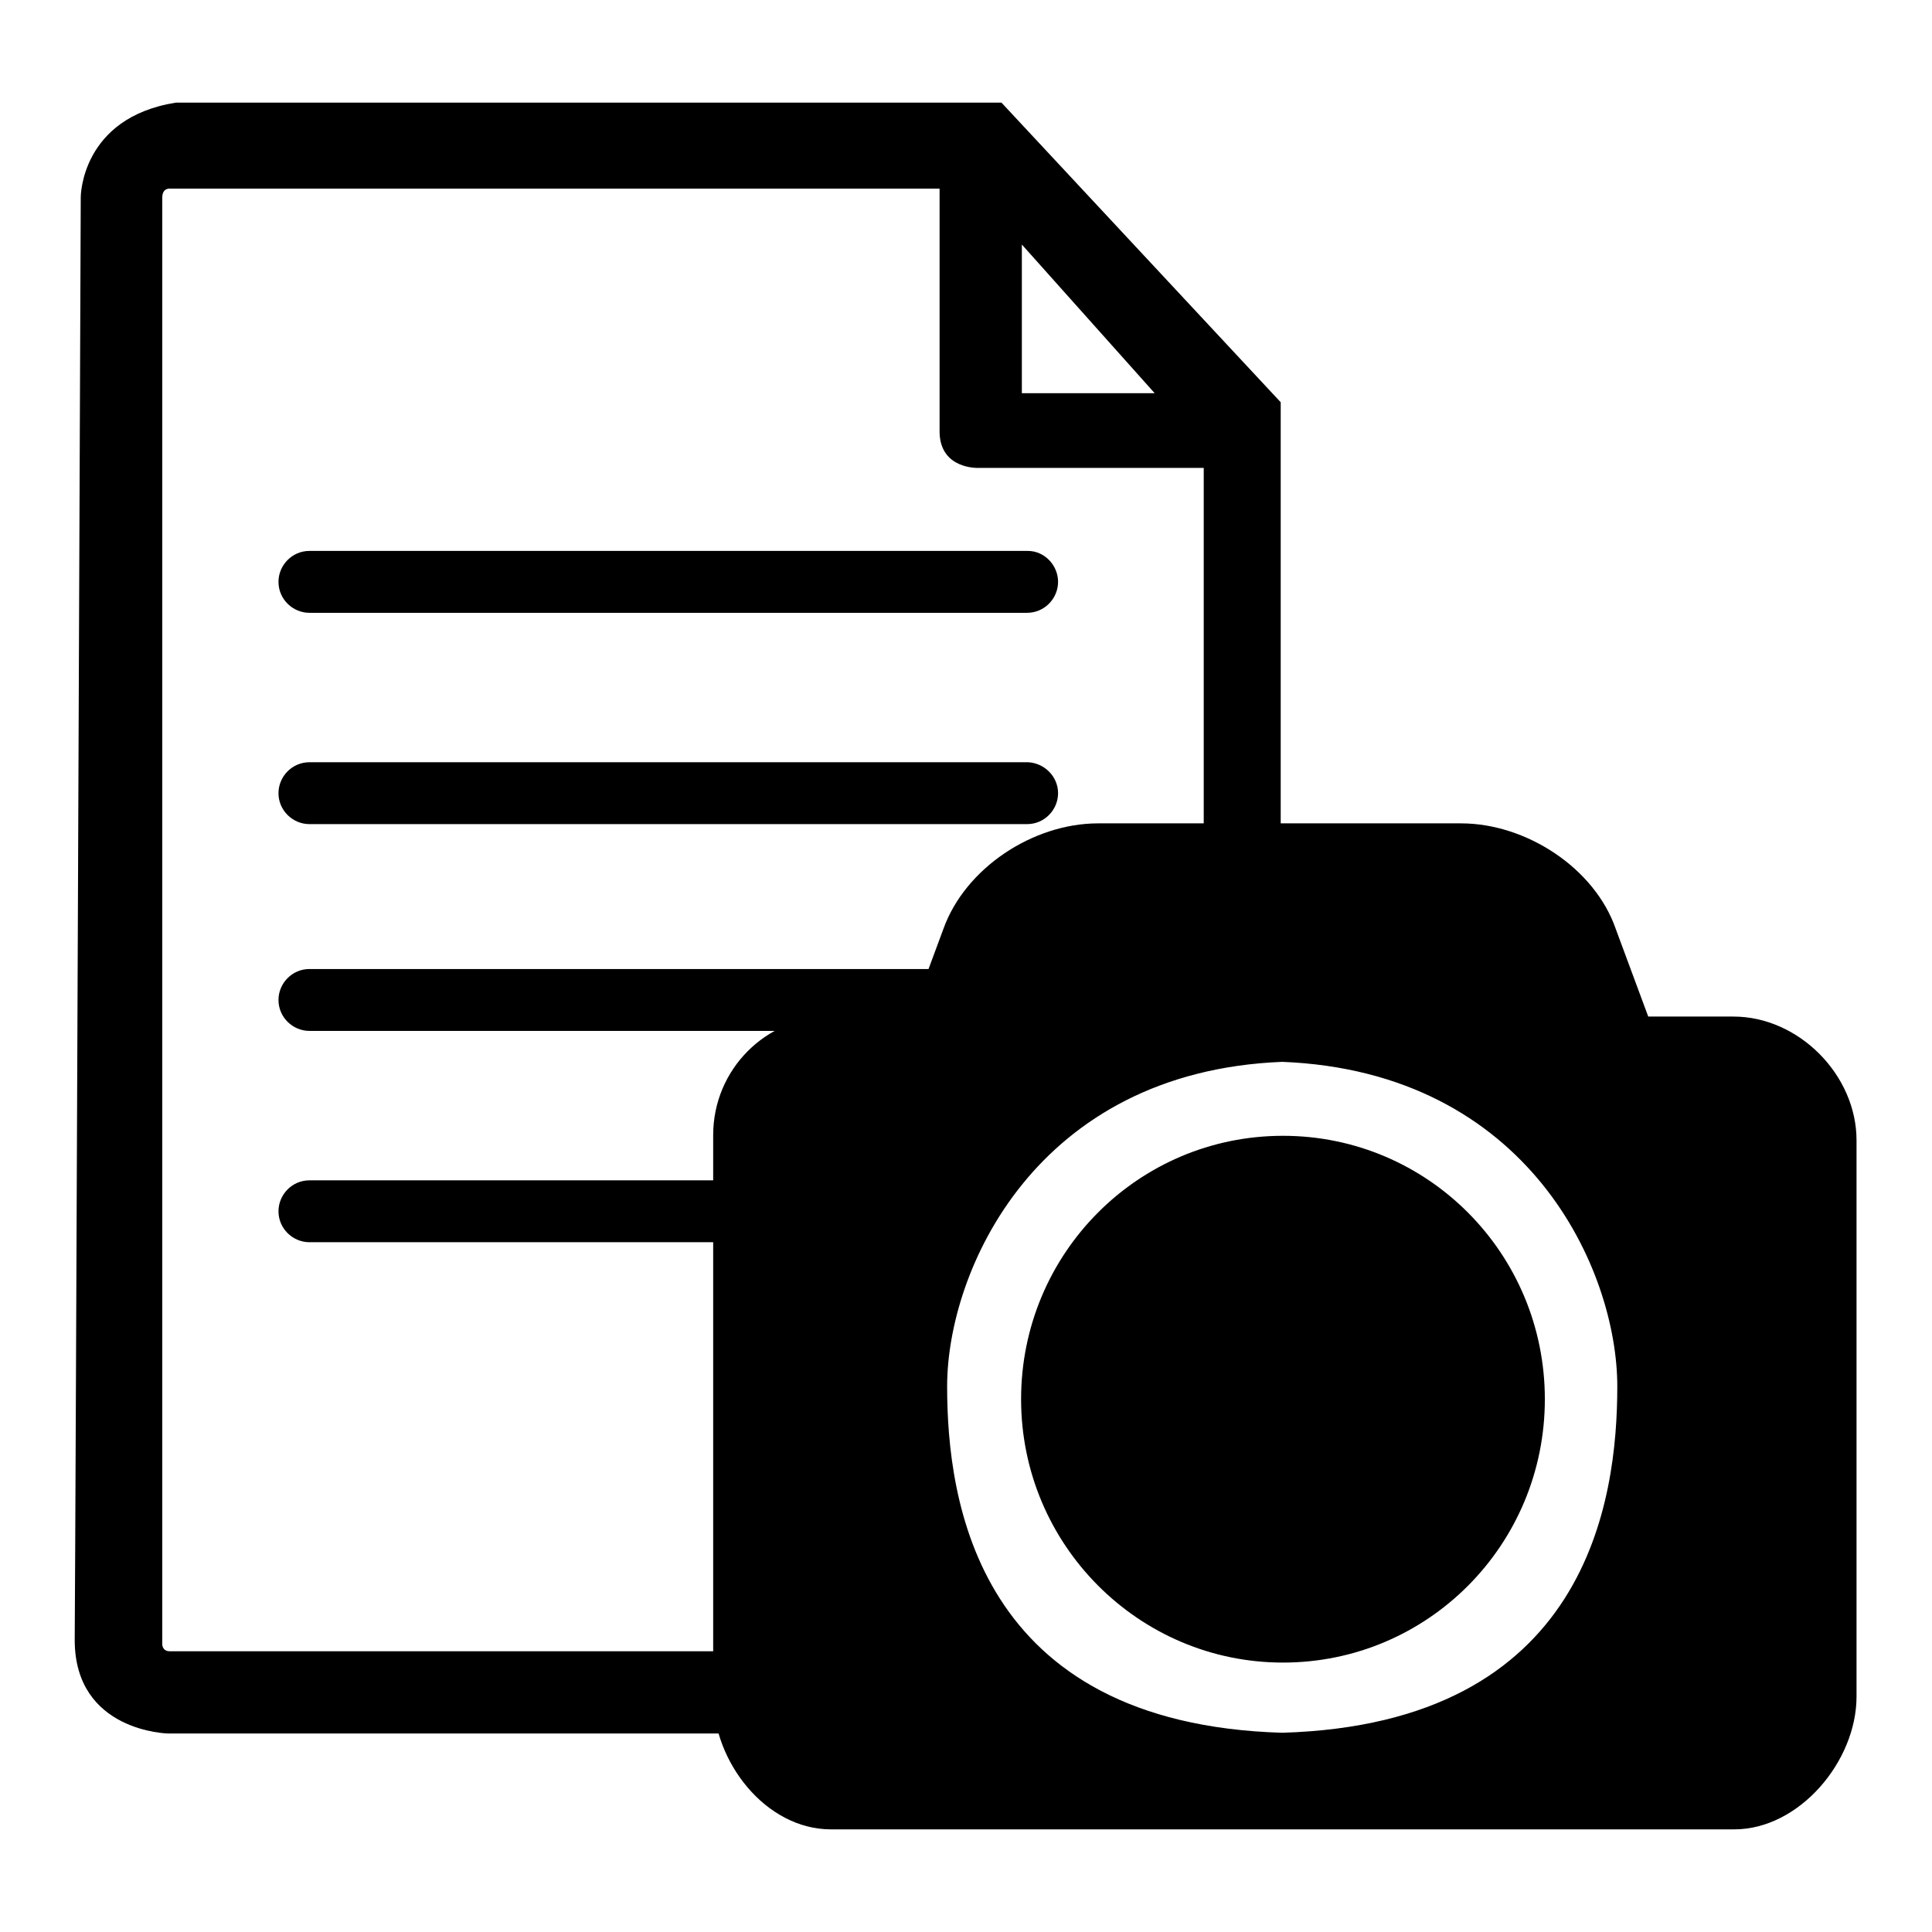 <?xml version="1.0" encoding="utf-8"?>
<!-- Svg Vector Icons : http://www.onlinewebfonts.com/icon -->
<!DOCTYPE svg PUBLIC "-//W3C//DTD SVG 1.1//EN" "http://www.w3.org/Graphics/SVG/1.1/DTD/svg11.dtd">
<svg version="1.1" xmlns="http://www.w3.org/2000/svg" xmlns:xlink="http://www.w3.org/1999/xlink" x="0px" y="0px" viewBox="0 0 256 256" enable-background="new 0 0 256 256" xml:space="preserve">
<g><g><path fill="#000000" d="M229.8,242.4H110.1c-8.6,0-15.6-8.9-15.6-17.6v-74.4c0-8.7,7-15.7,15.6-15.7h10.6l4.3-11.6c2.9-8.1,11.9-14,20.5-14h48.1c8.6,0,17.7,5.9,20.5,14l4.3,11.6h11.3c8.6,0,16.3,7.7,16.3,16.4v73.7C246,233.4,238.4,242.4,229.8,242.4L229.8,242.4z M169.9,140.7c-32.7,1.3-44.4,27.7-44.4,43c0,15.1,3.9,44.7,44.4,45.9c40.5-1.2,44.4-30.8,44.4-45.9C214.3,168.3,202.6,142,169.9,140.7z M170,220.3c-19.1,0-34.7-15.6-34.7-34.9c0-19.3,15.5-34.9,34.7-34.9s34.7,15.6,34.7,34.9C204.7,204.7,189.2,220.3,170,220.3z"/><path fill="#000000" d="M140.2,77.1c0,2.2-1.8,4.1-4.1,4.1H41c-2.2,0-4.1-1.8-4.1-4.1l0,0c0-2.2,1.8-4.1,4.1-4.1h95.2C138.4,73,140.2,74.9,140.2,77.1L140.2,77.1z"/><path fill="#000000" d="M140.2,105.1c0,2.2-1.8,4.1-4.1,4.1H41c-2.2,0-4.1-1.8-4.1-4.1l0,0c0-2.2,1.8-4.1,4.1-4.1h95.2C138.4,101.1,140.2,102.9,140.2,105.1L140.2,105.1z"/><path fill="#000000" d="M140.2,132.5c0,2.2-1.8,4.1-4.1,4.1H41c-2.2,0-4.1-1.8-4.1-4.1l0,0c0-2.2,1.8-4.1,4.1-4.1h95.2C138.4,128.4,140.2,130.3,140.2,132.5L140.2,132.5z"/><path fill="#000000" d="M99.9,164.6H41c-2.2,0-4.1-1.8-4.1-4.1l0,0c0-2.2,1.8-4.1,4.1-4.1h58.6L99.9,164.6L99.9,164.6z"/><path fill="#000000" d="M10.7,26.1c0,0,0-10.5,12.6-12.5h109.4l37,39.7v56.1h-10.2V62h-29.9c0,0-5,0.2-5.1-4.7c0-4.8,0-32.3,0-32.3H22.6c0,0-1.1-0.2-1.1,1.2v191.7c0,0,0,0.9,1,0.9c1,0,72.6,0,72.6,0l1.2,10.9h-74c0,0-12.4-0.2-12.4-12.4C10,205.1,10.7,26.1,10.7,26.1L10.7,26.1z M135.4,32.4v19.7H153L135.4,32.4z"/></g></g>
</svg>